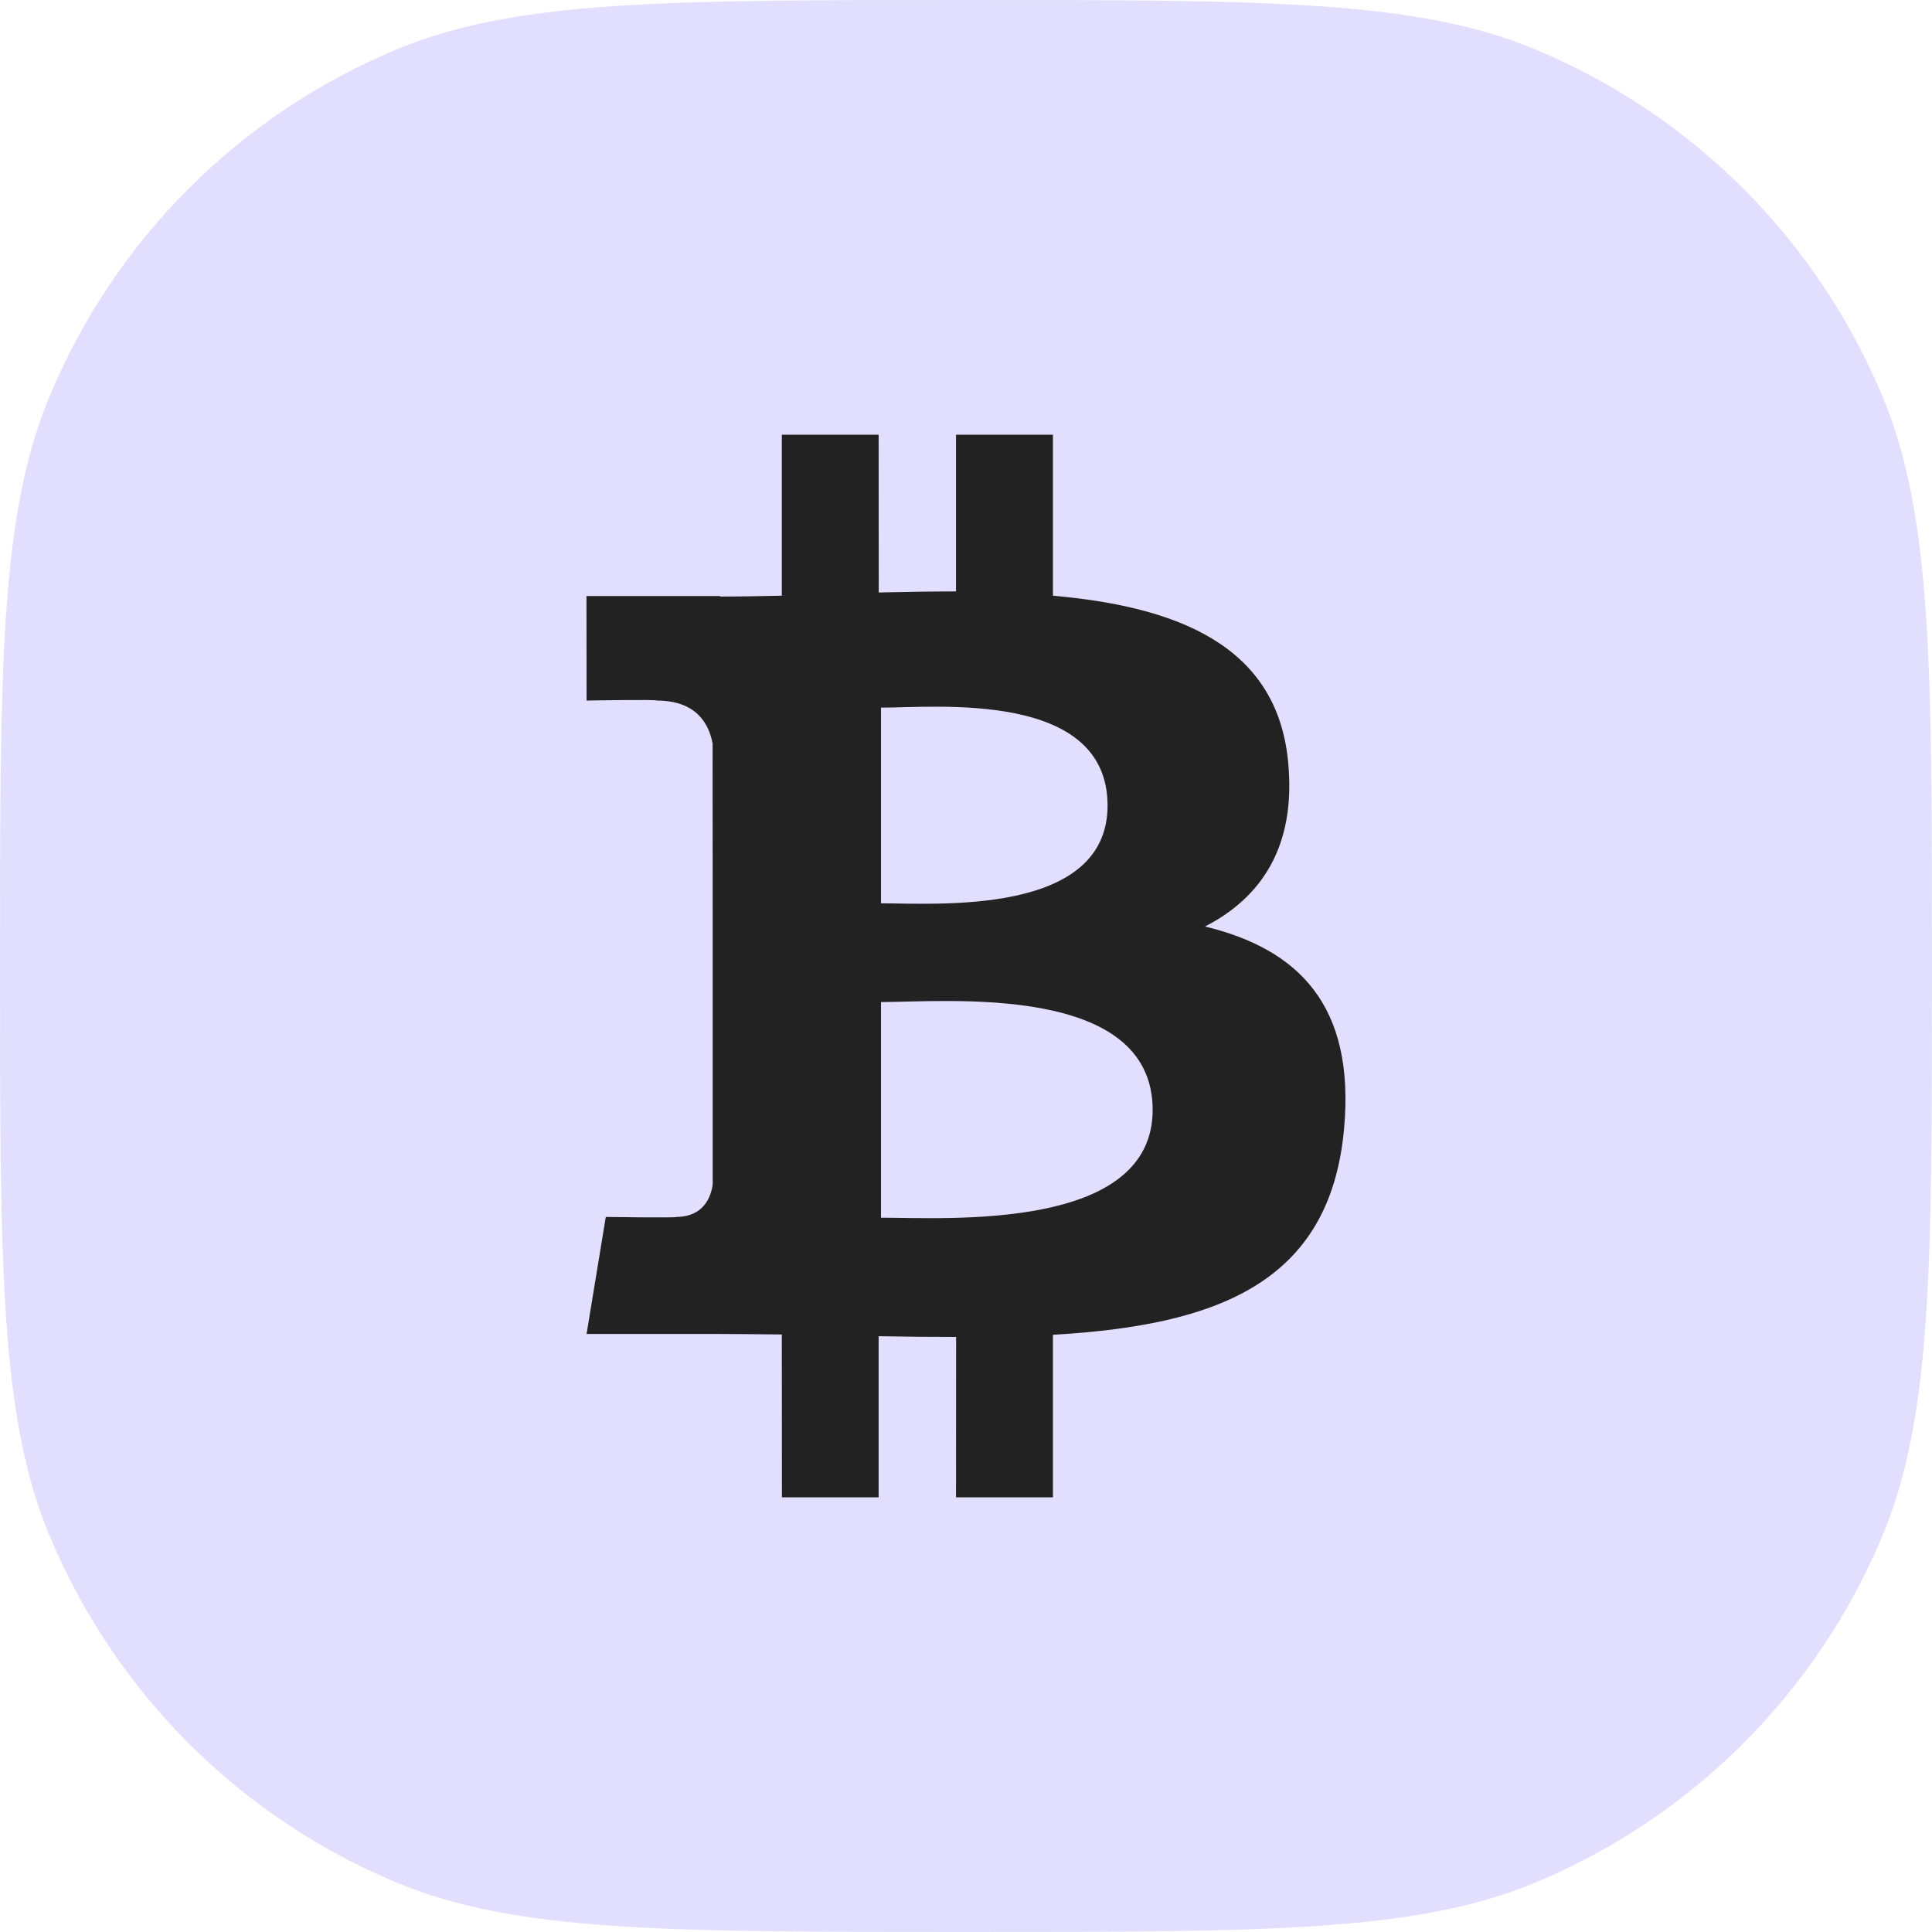 <svg width="18" height="18" viewBox="0 0 18 18" fill="none" xmlns="http://www.w3.org/2000/svg">
<path d="M0 9C0 6.204 0 4.807 0.457 3.704C1.066 2.234 2.234 1.066 3.704 0.457C4.807 0 6.204 0 9 0V0C11.796 0 13.194 0 14.296 0.457C15.766 1.066 16.934 2.234 17.543 3.704C18 4.807 18 6.204 18 9V9C18 11.796 18 13.194 17.543 14.296C16.934 15.766 15.766 16.934 14.296 17.543C13.194 18 11.796 18 9 18V18C6.204 18 4.807 18 3.704 17.543C2.234 16.934 1.066 15.766 0.457 14.296C0 13.194 0 11.796 0 9V9Z" fill="#E2DFFE"/>
<path d="M11.227 8.632C11.75 8.363 12.078 7.888 12.001 7.097C11.898 6.016 10.975 5.653 9.81 5.55L9.81 4.05H8.907L8.907 5.51C8.67 5.51 8.428 5.515 8.187 5.52L8.186 4.05L7.284 4.05L7.284 5.55C7.089 5.554 6.897 5.558 6.709 5.558V5.553L5.464 5.553L5.465 6.527C5.465 6.527 6.131 6.515 6.12 6.527C6.486 6.527 6.605 6.742 6.639 6.927L6.64 8.636V11.035C6.624 11.152 6.556 11.337 6.3 11.338C6.312 11.348 5.644 11.338 5.644 11.338L5.465 12.428H6.639C6.858 12.428 7.073 12.431 7.284 12.433L7.285 13.95L8.186 13.95L8.186 12.449C8.434 12.454 8.674 12.456 8.908 12.456L8.907 13.95H9.81L9.81 12.436C11.328 12.348 12.39 11.961 12.522 10.52C12.629 9.359 12.089 8.841 11.227 8.632ZM8.208 6.593C8.717 6.593 10.318 6.429 10.319 7.505C10.318 8.536 8.718 8.416 8.208 8.416V6.593ZM8.208 11.345L8.208 9.336C8.82 9.335 10.738 9.158 10.739 10.34C10.739 11.474 8.82 11.345 8.208 11.345Z" fill="#222222"/>
</svg>
